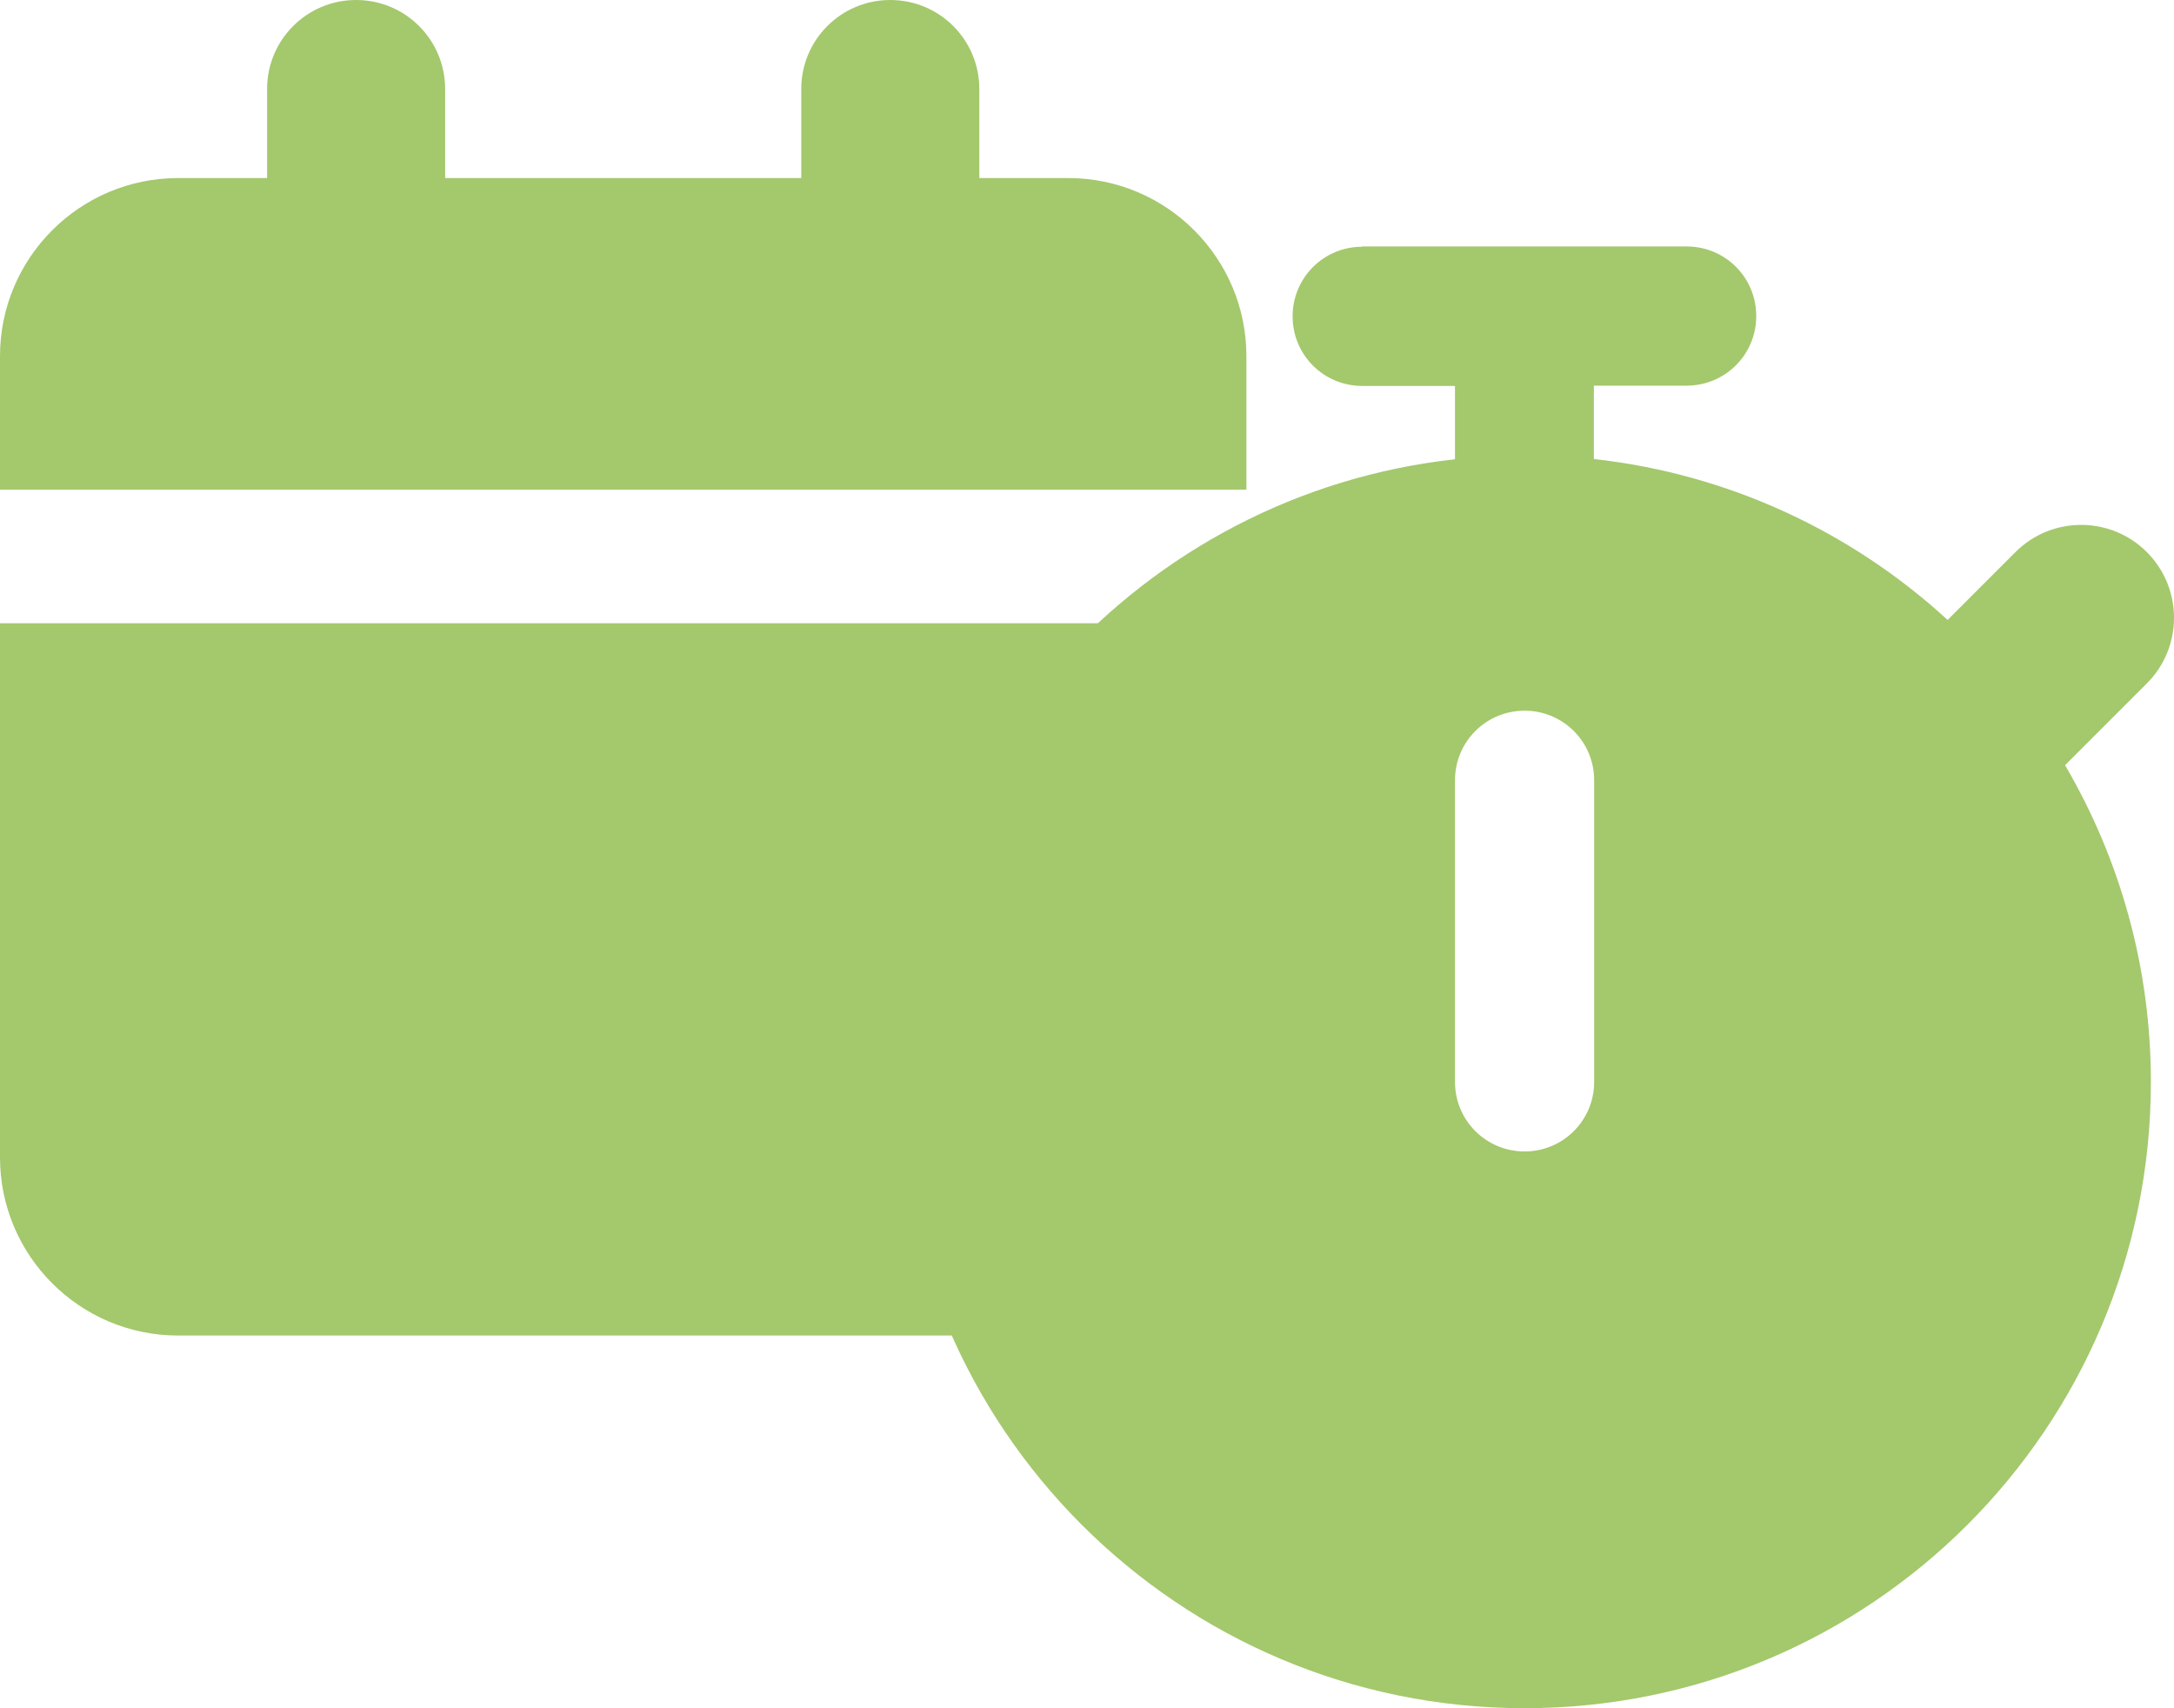 <?xml version="1.0" encoding="UTF-8" standalone="no"?>
<svg
   xmlns:dc="http://purl.org/dc/elements/1.1/"
   xmlns:cc="http://creativecommons.org/ns#"
   xmlns:rdf="http://www.w3.org/1999/02/22-rdf-syntax-ns#"
   xmlns:svg="http://www.w3.org/2000/svg"
   xmlns="http://www.w3.org/2000/svg"
   xmlns:sodipodi="http://sodipodi.sourceforge.net/DTD/sodipodi-0.dtd"
   xmlns:inkscape="http://www.inkscape.org/namespaces/inkscape"
   viewBox="0 0 343.962 270.248"
   version="1.1"
   id="svg4"
   sodipodi:docname="calendar_and_stop_watch.svg"
   width="343.962"
   height="270.248"
   inkscape:version="1.0.2-2 (e86c870879, 2021-01-15)">
  <defs
     id="defs8" />
  <sodipodi:namedview
     pagecolor="#ffffff"
     bordercolor="#666666"
     borderopacity="1"
     objecttolerance="10"
     gridtolerance="10"
     guidetolerance="10"
     inkscape:pageopacity="0"
     inkscape:pageshadow="2"
     inkscape:window-width="1582"
     inkscape:window-height="846"
     id="namedview6"
     showgrid="false"
     inkscape:zoom="1.0765625"
     inkscape:cx="227.71553"
     inkscape:cy="190.38109"
     inkscape:window-x="0"
     inkscape:window-y="0"
     inkscape:window-maximized="0"
     inkscape:current-layer="svg4" />
  <!--!Font Awesome Free v7.0.0 by @fontawesome - https://fontawesome.com License - https://fontawesome.com/license/free Copyright 2025 Fonticons, Inc.-->
  <path
     d="m 215.523,39.036 c -6.101,0 -11.01,4.909 -11.01,11.01 0,6.101 4.909,11.01 11.01,11.01 h 14.68 v 11.606 c -49.545,5.459 -88.08,47.481 -88.08,98.494 0,54.729 44.361,99.091 99.091,99.091 54.729,0 99.091,-44.361 99.091,-99.091 0,-18.258 -4.955,-35.37 -13.579,-50.096 l 12.937,-12.937 c 5.734,-5.734 5.734,-15.047 0,-20.781 -5.734,-5.734 -15.047,-5.734 -20.781,0 L 308.145,98.078 C 293.052,84.224 273.647,75.003 252.177,72.617 V 61.011 h 14.68 c 6.101,0 11.01,-4.909 11.01,-11.01 0,-6.101 -4.909,-11.01 -11.01,-11.01 H 215.477 Z m 36.7,84.41 v 47.71 c 0,6.101 -4.909,11.01 -11.01,11.01 -6.101,0 -11.01,-4.909 -11.01,-11.01 v -47.71 c 0,-6.101 4.909,-11.01 11.01,-11.01 6.101,0 11.01,4.909 11.01,11.01 z"
     id="path2-0"
     style="stroke-width:0.459;fill:#a4c86c;fill-opacity:1" />
  <path
     d="M 56.343,0 C 48.552,0 42.258,6.295 42.258,14.086 V 28.172 H 28.172 C 12.633,28.172 0,40.805 0,56.343 V 77.472 H 197.202 V 56.343 c 0,-15.538 -12.633,-28.172 -28.172,-28.172 H 154.944 V 14.086 C 154.944,6.295 148.65,0 140.858,0 133.067,0 126.773,6.295 126.773,14.086 V 28.172 H 70.429 V 14.086 C 70.429,6.295 64.135,0 56.343,0 Z M 0,98.601 v 84.515 c 0,15.538 12.633,28.172 28.172,28.172 h 140.858 c 15.538,0 28.172,-12.633 28.172,-28.172 V 98.601 Z"
     id="path2"
     style="stroke-width:0.44;fill:#a4c86c;fill-opacity:1" />
</svg>
